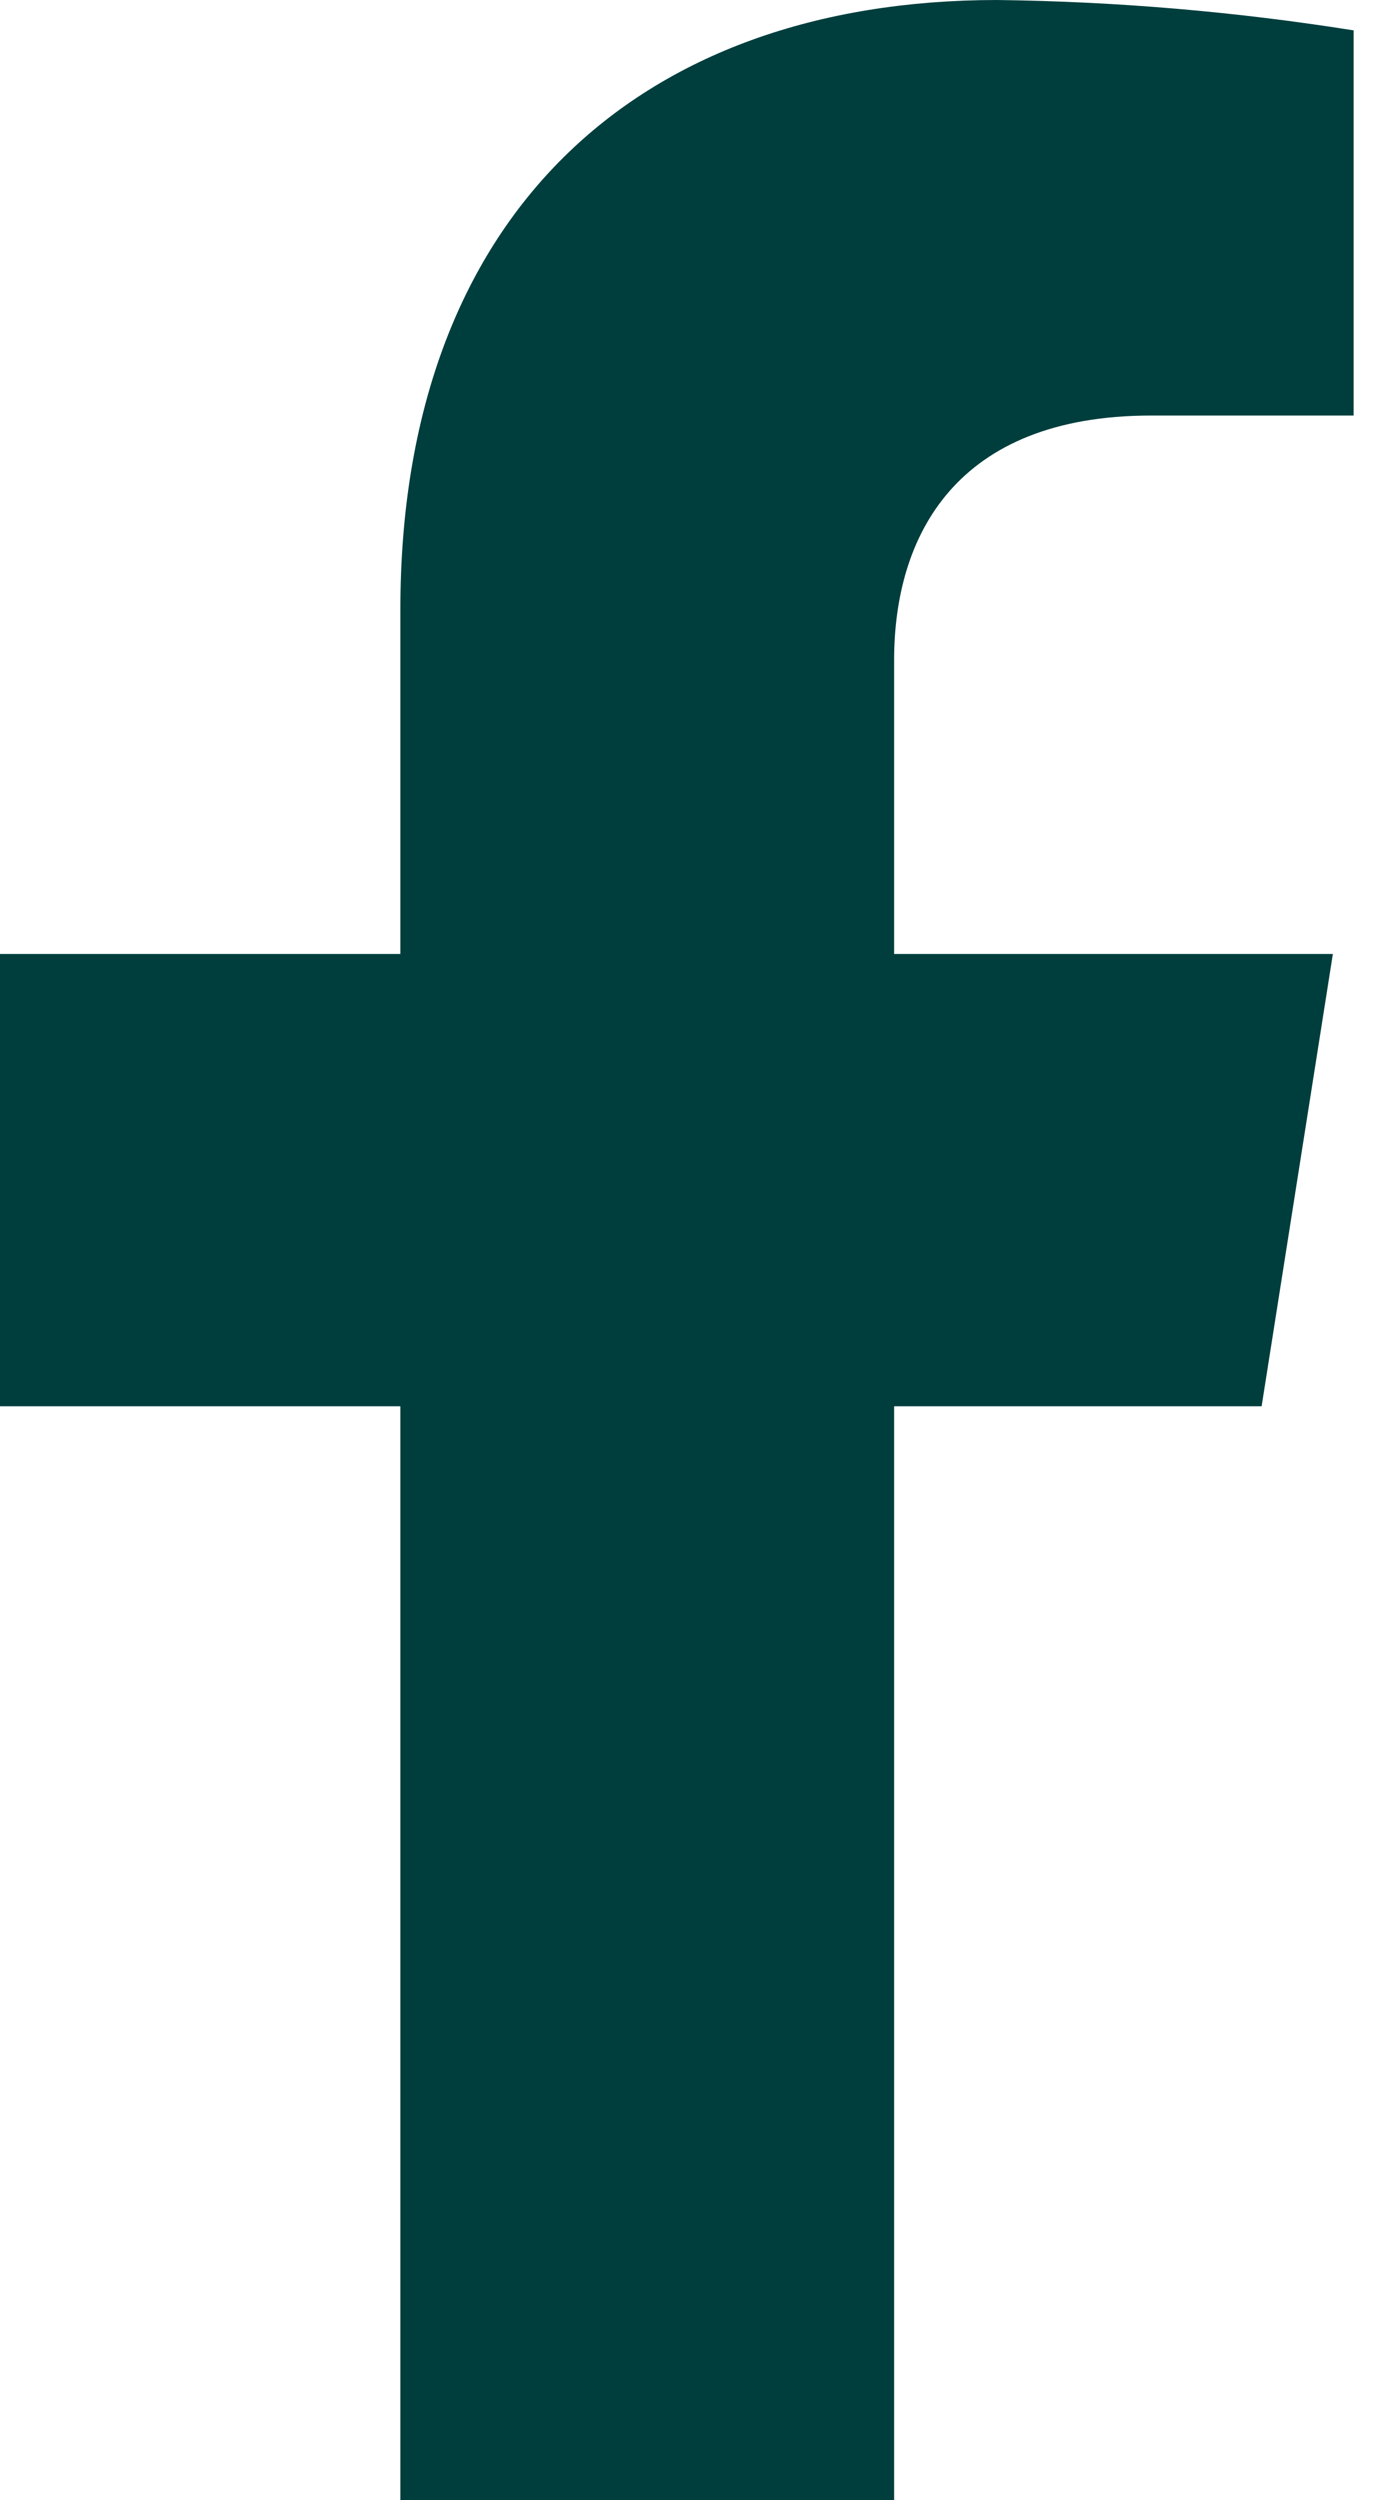 <svg width="11" height="20" viewBox="0 0 11 20" fill="none" xmlns="http://www.w3.org/2000/svg">
<path id="Subtract" d="M10.093 11.249L10.663 7.631H7.153V5.28C7.153 4.291 7.643 3.324 9.21 3.324H10.829V0.243C9.886 0.093 8.933 0.012 7.979 0C5.089 0 3.203 1.735 3.203 4.873V7.631H0V11.249H3.203V20H7.153V11.249H10.093Z" fill="#003E3D"/>
</svg>

